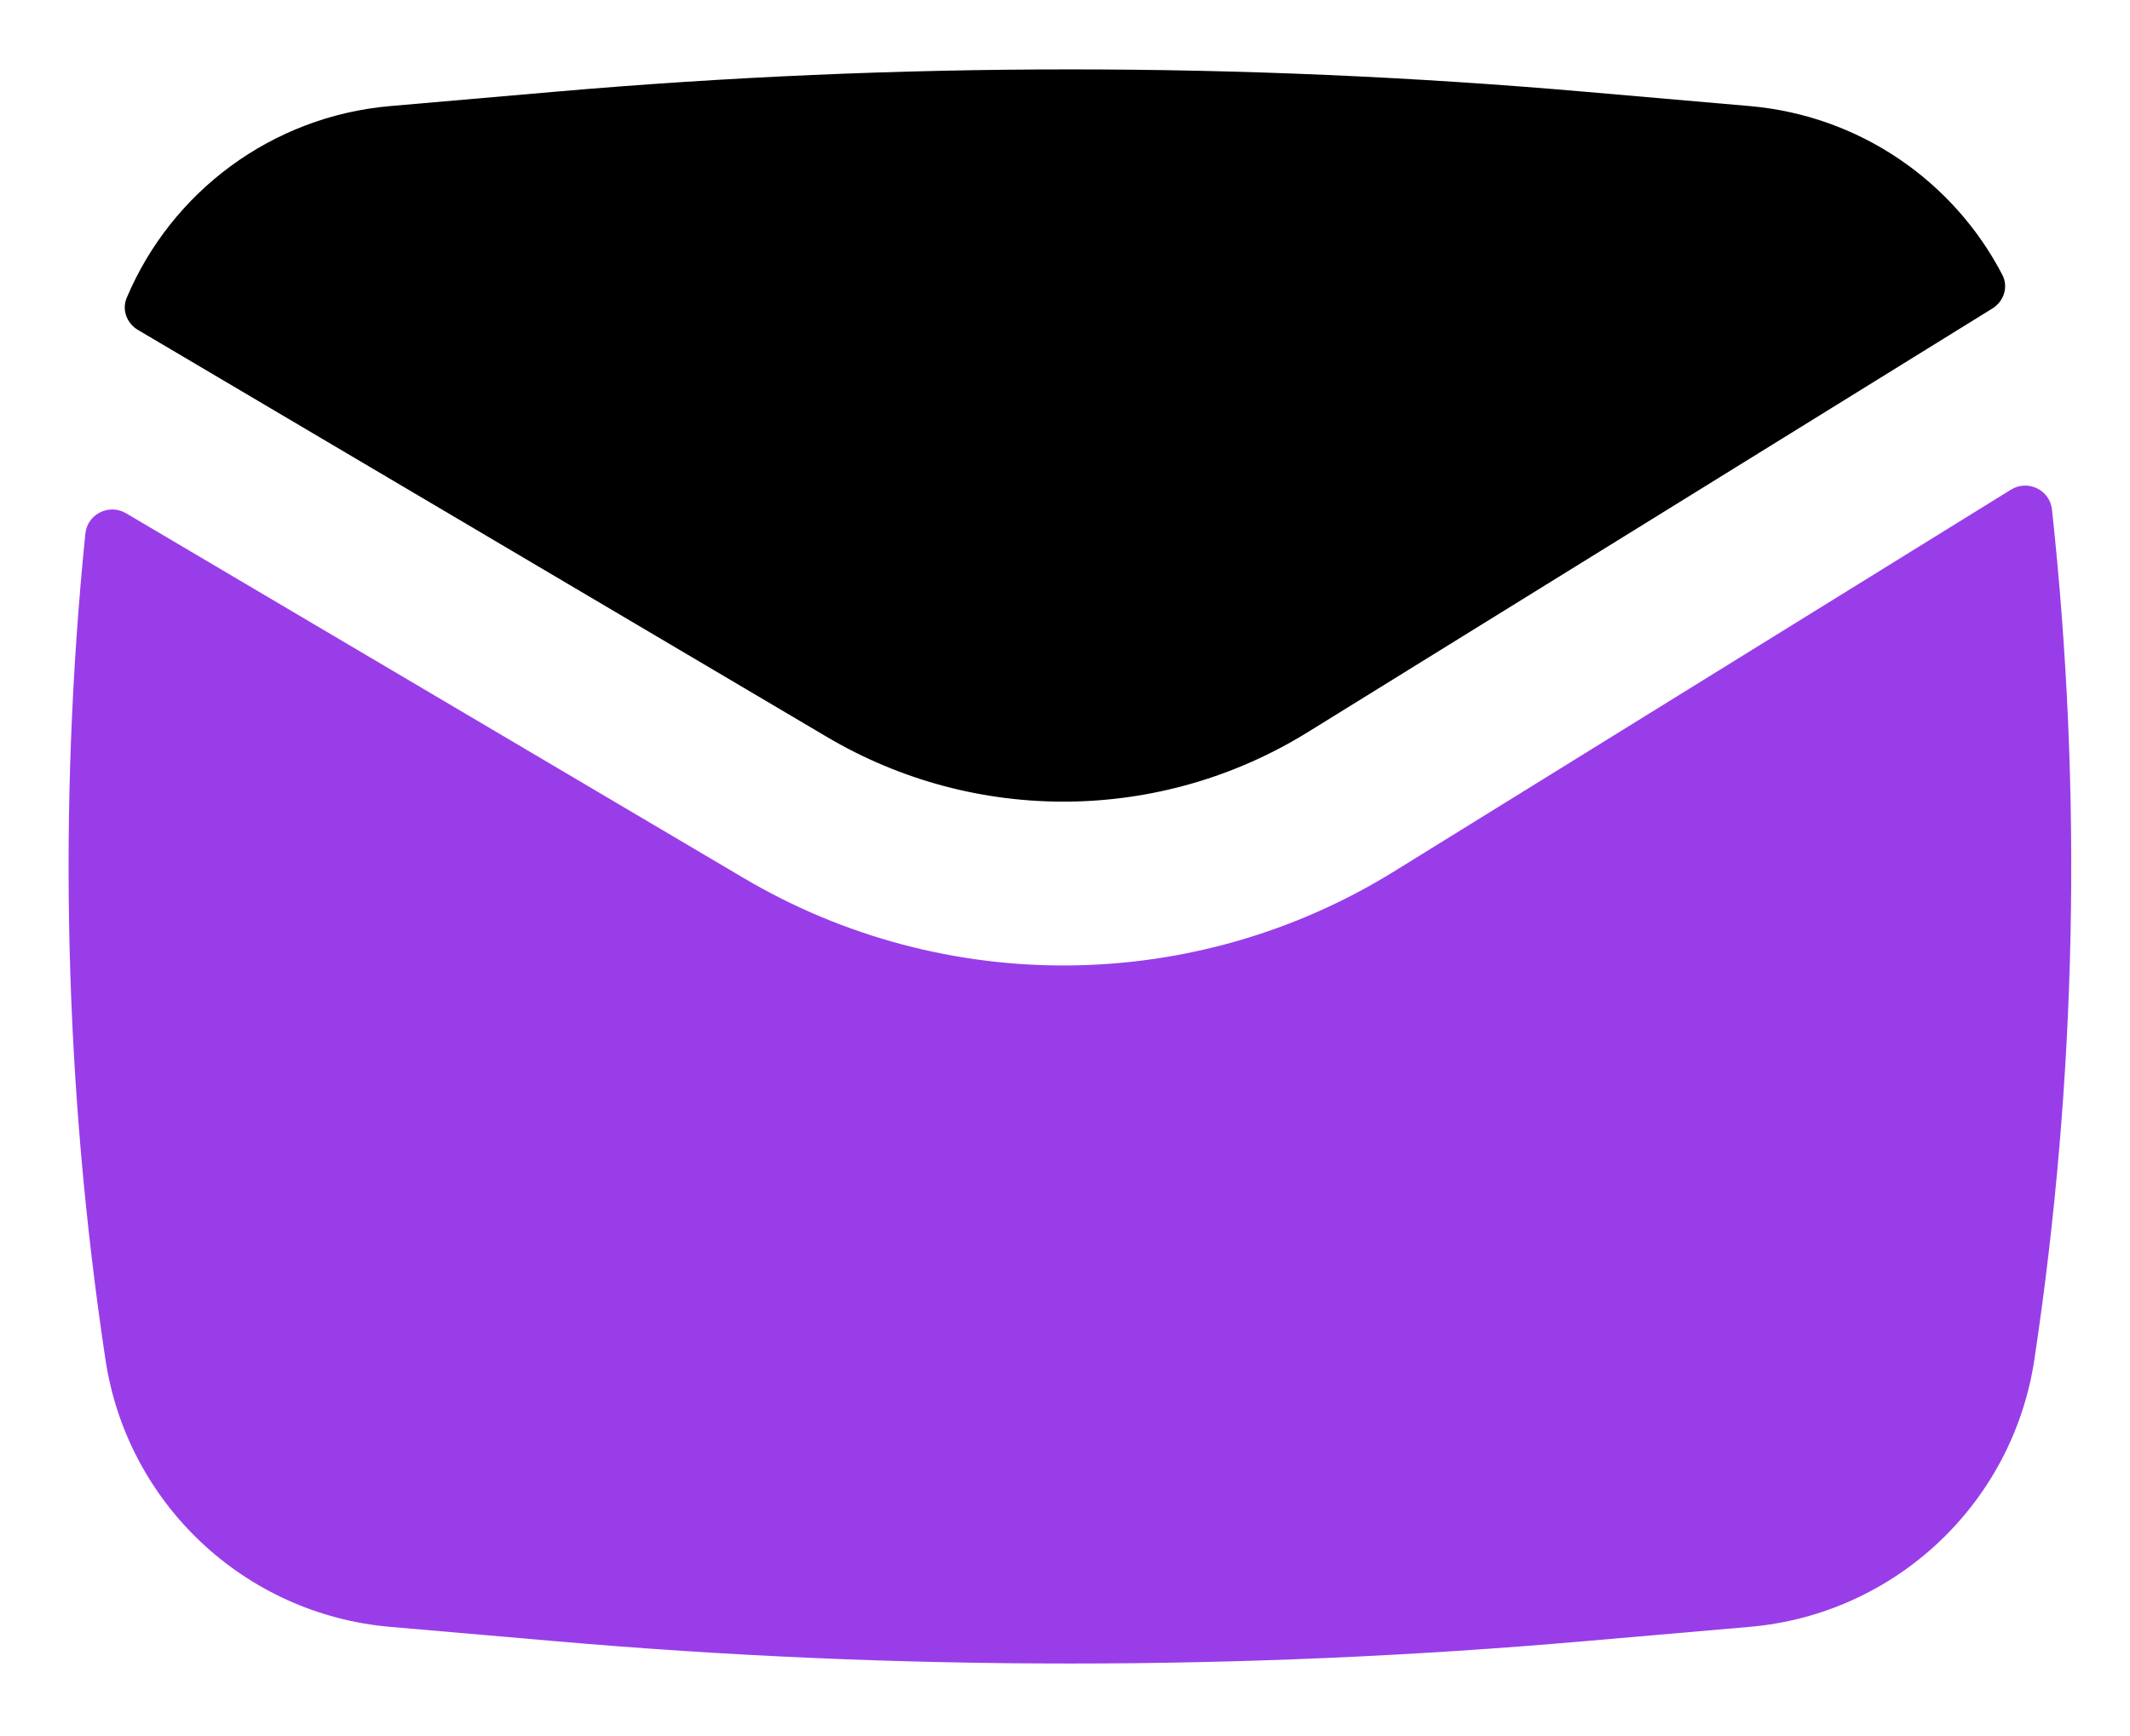 <?xml version="1.0" encoding="utf-8"?>
<!-- Generator: Adobe Illustrator 16.0.0, SVG Export Plug-In . SVG Version: 6.00 Build 0)  -->
<!DOCTYPE svg PUBLIC "-//W3C//DTD SVG 1.1//EN" "http://www.w3.org/Graphics/SVG/1.1/DTD/svg11.dtd">
<svg version="1.1" id="Layer_1" xmlns="http://www.w3.org/2000/svg" xmlns:xlink="http://www.w3.org/1999/xlink" x="0px" y="0px"
	 width="55.514px" height="45.248px" viewBox="0 0 55.514 45.248" enable-background="new 0 0 55.514 45.248" xml:space="preserve">
<g>
	<path d="M14.471,2.391c8.927-0.776,17.903-0.776,26.83,0l4.301,0.374c2.863,0.249,5.316,1.956,6.584,4.399
		c0.164,0.312,0.043,0.689-0.256,0.876L34.085,19.086c-3.827,2.369-8.652,2.418-12.527,0.128L3.594,8.6
		C3.305,8.429,3.171,8.077,3.302,7.765c1.163-2.76,3.775-4.731,6.868-5L14.471,2.391z"/>
	<path fill="#993DE9" d="M3.287,13.381c-0.444-0.263-1.011,0.02-1.063,0.532C1.502,21.077,1.676,28.311,2.748,35.44
		c0.566,3.761,3.634,6.642,7.421,6.97l4.301,0.373c8.927,0.777,17.903,0.777,26.831,0L45.6,42.41
		c3.789-0.328,6.857-3.209,7.422-6.97c1.104-7.339,1.256-14.786,0.459-22.154c-0.055-0.517-0.633-0.794-1.072-0.52l-16.074,9.95
		c-5.178,3.207-11.707,3.273-16.949,0.175L3.287,13.381z"/>
</g>
</svg>
